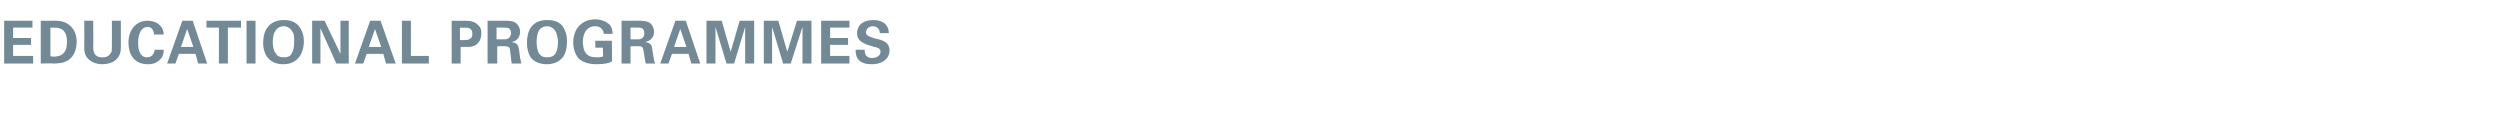 <?xml version="1.0" standalone="no"?><!DOCTYPE svg PUBLIC "-//W3C//DTD SVG 1.1//EN" "http://www.w3.org/Graphics/SVG/1.1/DTD/svg11.dtd"><svg xmlns="http://www.w3.org/2000/svg" version="1.1" width="362px" height="17.3px" viewBox="0 -3 362 17.3" style="top:-3px"><desc>Educational Programmes</desc><defs/><g id="Polygon138841"><path d="m.6 0h4.1v1H1.9v1.5h2.6v1H1.9v1.6h2.9v1.1H.6V0zm5.3 0S7.95.03 8 0c.3 0 1.3 0 2 .6c.8.6 1.1 1.5 1.1 2.4c0 1.9-1 2.9-2.2 3.1c-.2 0-.5.1-1.1.1c.03-.05-1.9 0-1.9 0V0zm1.4 5.1c.1.1.3.1.5.1c.5 0 1-.1 1.4-.5c.5-.5.5-1.4.5-1.7c0-.9-.3-1.7-1.1-1.9C8.4 1 8 1 7.3 1v4.1zM13.5 0s.03 3.77 0 3.8c0 .6.1 1.5 1.3 1.5c.3 0 .9 0 1.2-.6c.2-.1.2-.4.2-1c.02 0 0-3.7 0-3.7h1.3v3.9c0 1.8-1.4 2.4-2.7 2.4c-.6 0-1.7-.2-2.3-1.1c-.3-.5-.3-.9-.3-1.5c.02 0 0-3.7 0-3.7h1.3zm8.8 2c0-.2-.1-1.1-.9-1.1C20.4.9 20 2 20 3.2c0 .4 0 2.1 1.3 2.1c.5 0 1-.3 1.1-1.1h1.3c0 .3 0 .9-.5 1.4c-.6.6-1.2.7-1.8.7c-2.1 0-2.8-1.6-2.8-3.1c0-1.9 1.1-3.2 2.8-3.2c1.3 0 2.3.8 2.3 2h-1.4zm5.6-2L30 6.2h-1.3l-.4-1.4h-2.4l-.5 1.4h-1.2L26.4 0h1.5zm.1 3.8l-.9-2.6l-.9 2.6h1.8zM31.7 1h-1.8v-1h5v1H33v5.2h-1.3V1zm4-1h1.3v6.2h-1.3V0zm5.4-.1c.6 0 1.5.1 2.1.8c.7.8.8 1.7.8 2.3c0 .9-.3 1.9-.8 2.4c-.7.8-1.6.9-2.2.9c-.8 0-1.5-.2-2.1-.8c-.7-.7-.8-1.8-.8-2.3c0-1.7.8-3.3 3-3.3zM40 4.8c.1.3.5.5 1.1.5c.5 0 .9-.1 1.1-.5c.2-.3.4-.8.4-1.8c0-.3 0-.7-.1-1.1c-.3-.7-.8-1.1-1.4-1.1c-.5 0-.9.2-1.1.5c-.4.5-.5 1.1-.5 1.8c0 .6.1 1.3.5 1.7zM45.2 0h1.8l2.3 4.8V0h1.2v6.2h-1.8l-2.3-5.1v5.1h-1.2V0zm9.9 0l2.2 6.2h-1.4l-.4-1.4h-2.4l-.5 1.4h-1.2L53.6 0h1.5zm.1 3.8l-.9-2.6l-.9 2.6h1.8zm3-3.8h1.3v5.1h2.6v1.1h-3.9V0zm7.2 0s1.83.03 1.8 0c.9 0 1.6.1 2.1.7c.4.4.4.8.4 1.1c0 .8-.3 1.4-.8 1.7c-.4.3-1 .3-1.3.3c-.04-.04-.9 0-.9 0v2.4h-1.3V0zm1.2 2.8h.6c.4 0 1.2 0 1.2-.9c0-.9-.7-.9-1.1-.9c0 .03-.7 0-.7 0v1.8zm4-2.8h2.4c.7 0 1.3 0 1.8.4c.4.4.5.8.5 1.2c0 1.2-.9 1.4-1.2 1.5c.9.1 1 .6 1.1 1.4c.1.7.1 1 .2 1.2c0 .3.1.4.1.5h-1.4c-.1-.4-.2-1.9-.3-2.2c-.1-.3-.5-.3-.7-.3c.02-.03-1.1 0-1.1 0v2.5h-1.4V0zm1.3 2.7h1.1c.1 0 .4 0 .7-.2c0 0 .3-.3.3-.7c0-.4-.2-.6-.3-.7c-.2-.1-.5-.1-.9-.1c.01-.02-.9 0-.9 0v1.7zm7.3-2.8c.7 0 1.6.1 2.2.8c.6.8.7 1.7.7 2.3c0 .9-.2 1.9-.7 2.4c-.7.8-1.7.9-2.2.9c-.8 0-1.6-.2-2.2-.8c-.6-.7-.7-1.8-.7-2.3c0-1.7.7-3.3 2.9-3.3zm-1.1 4.9c.2.3.5.5 1.1.5c.5 0 .9-.1 1.2-.5c.2-.3.4-.8.4-1.8c0-.3-.1-.7-.2-1.1c-.2-.7-.8-1.1-1.4-1.1c-.5 0-.8.2-1.1.5c-.3.5-.4 1.1-.4 1.8c0 .6.1 1.3.4 1.7zm9.3-2.9c0-.2 0-.4-.2-.6c-.2-.4-.7-.5-1-.5c-1.5 0-1.8 1.4-1.8 2.3c0 .5.1 1.2.5 1.7c.3.3.7.5 1.5.5c.6 0 .8-.1.9-.1c.05-.01 0-1.3 0-1.3h-1.1v-1h2.4s.05 3.05 0 3c-.3.2-1 .4-2.2.4c-1.4 0-2.1-.4-2.6-.8c-.6-.7-.8-1.7-.8-2.3C83 1 84.4-.2 86.2-.2c.8 0 1.6.3 2.1.8c.4.5.4 1 .4 1.3h-1.3zM90 0h2.3c.7 0 1.4 0 1.9.4c.4.4.5.8.5 1.2c0 1.2-1 1.4-1.3 1.5c1 .1 1 .6 1.1 1.4c.1.7.2 1 .2 1.2c.1.3.1.4.2.5h-1.4c-.1-.4-.3-1.9-.4-2.2c-.1-.3-.4-.3-.6-.3c-.02-.03-1.2 0-1.2 0v2.5H90V0zm1.3 2.7h1c.2 0 .5 0 .7-.2c.1 0 .3-.3.3-.7c0-.4-.2-.6-.3-.7c-.2-.1-.4-.1-.8-.1c-.03-.02-.9 0-.9 0v1.7zm8-2.7l2.1 6.2h-1.3l-.4-1.4h-2.4l-.5 1.4h-1.2L97.8 0h1.5zm.1 3.8l-.9-2.6l-.9 2.6h1.8zm2.9-3.8h2.2l1.3 4.5l1.3-4.5h2.1v6.2h-1.3V.9l-1.6 5.3h-1.1L103.6.9v5.3h-1.3V0zm8.3 0h2.1l1.3 4.5l1.4-4.5h2.1v6.2h-1.3V.9l-1.7 5.3h-1.1L111.8.9v5.3h-1.2V0zm8.3 0h4.1v1h-2.8v1.5h2.6v1h-2.6v1.6h2.8v1.1h-4.1V0zm6.3 4.2c0 .3 0 1.2 1.1 1.2c.7 0 1.2-.4 1.2-.9c0-.5-.4-.6-1.2-.8c-1.4-.4-2.2-.8-2.2-1.9c0-1 .7-1.9 2.4-1.9c.6 0 1.4.2 1.8.7c.4.5.4 1 .4 1.2h-1.3c0-.2-.1-1-1-1c-.6 0-1 .4-1 .9c0 .5.5.6 1.4.9c1 .2 2 .5 2 1.7c0 1.1-.9 2-2.6 2c-2.3 0-2.3-1.5-2.3-2.1h1.3z" stroke="none" fill="#738a96"/></g></svg>